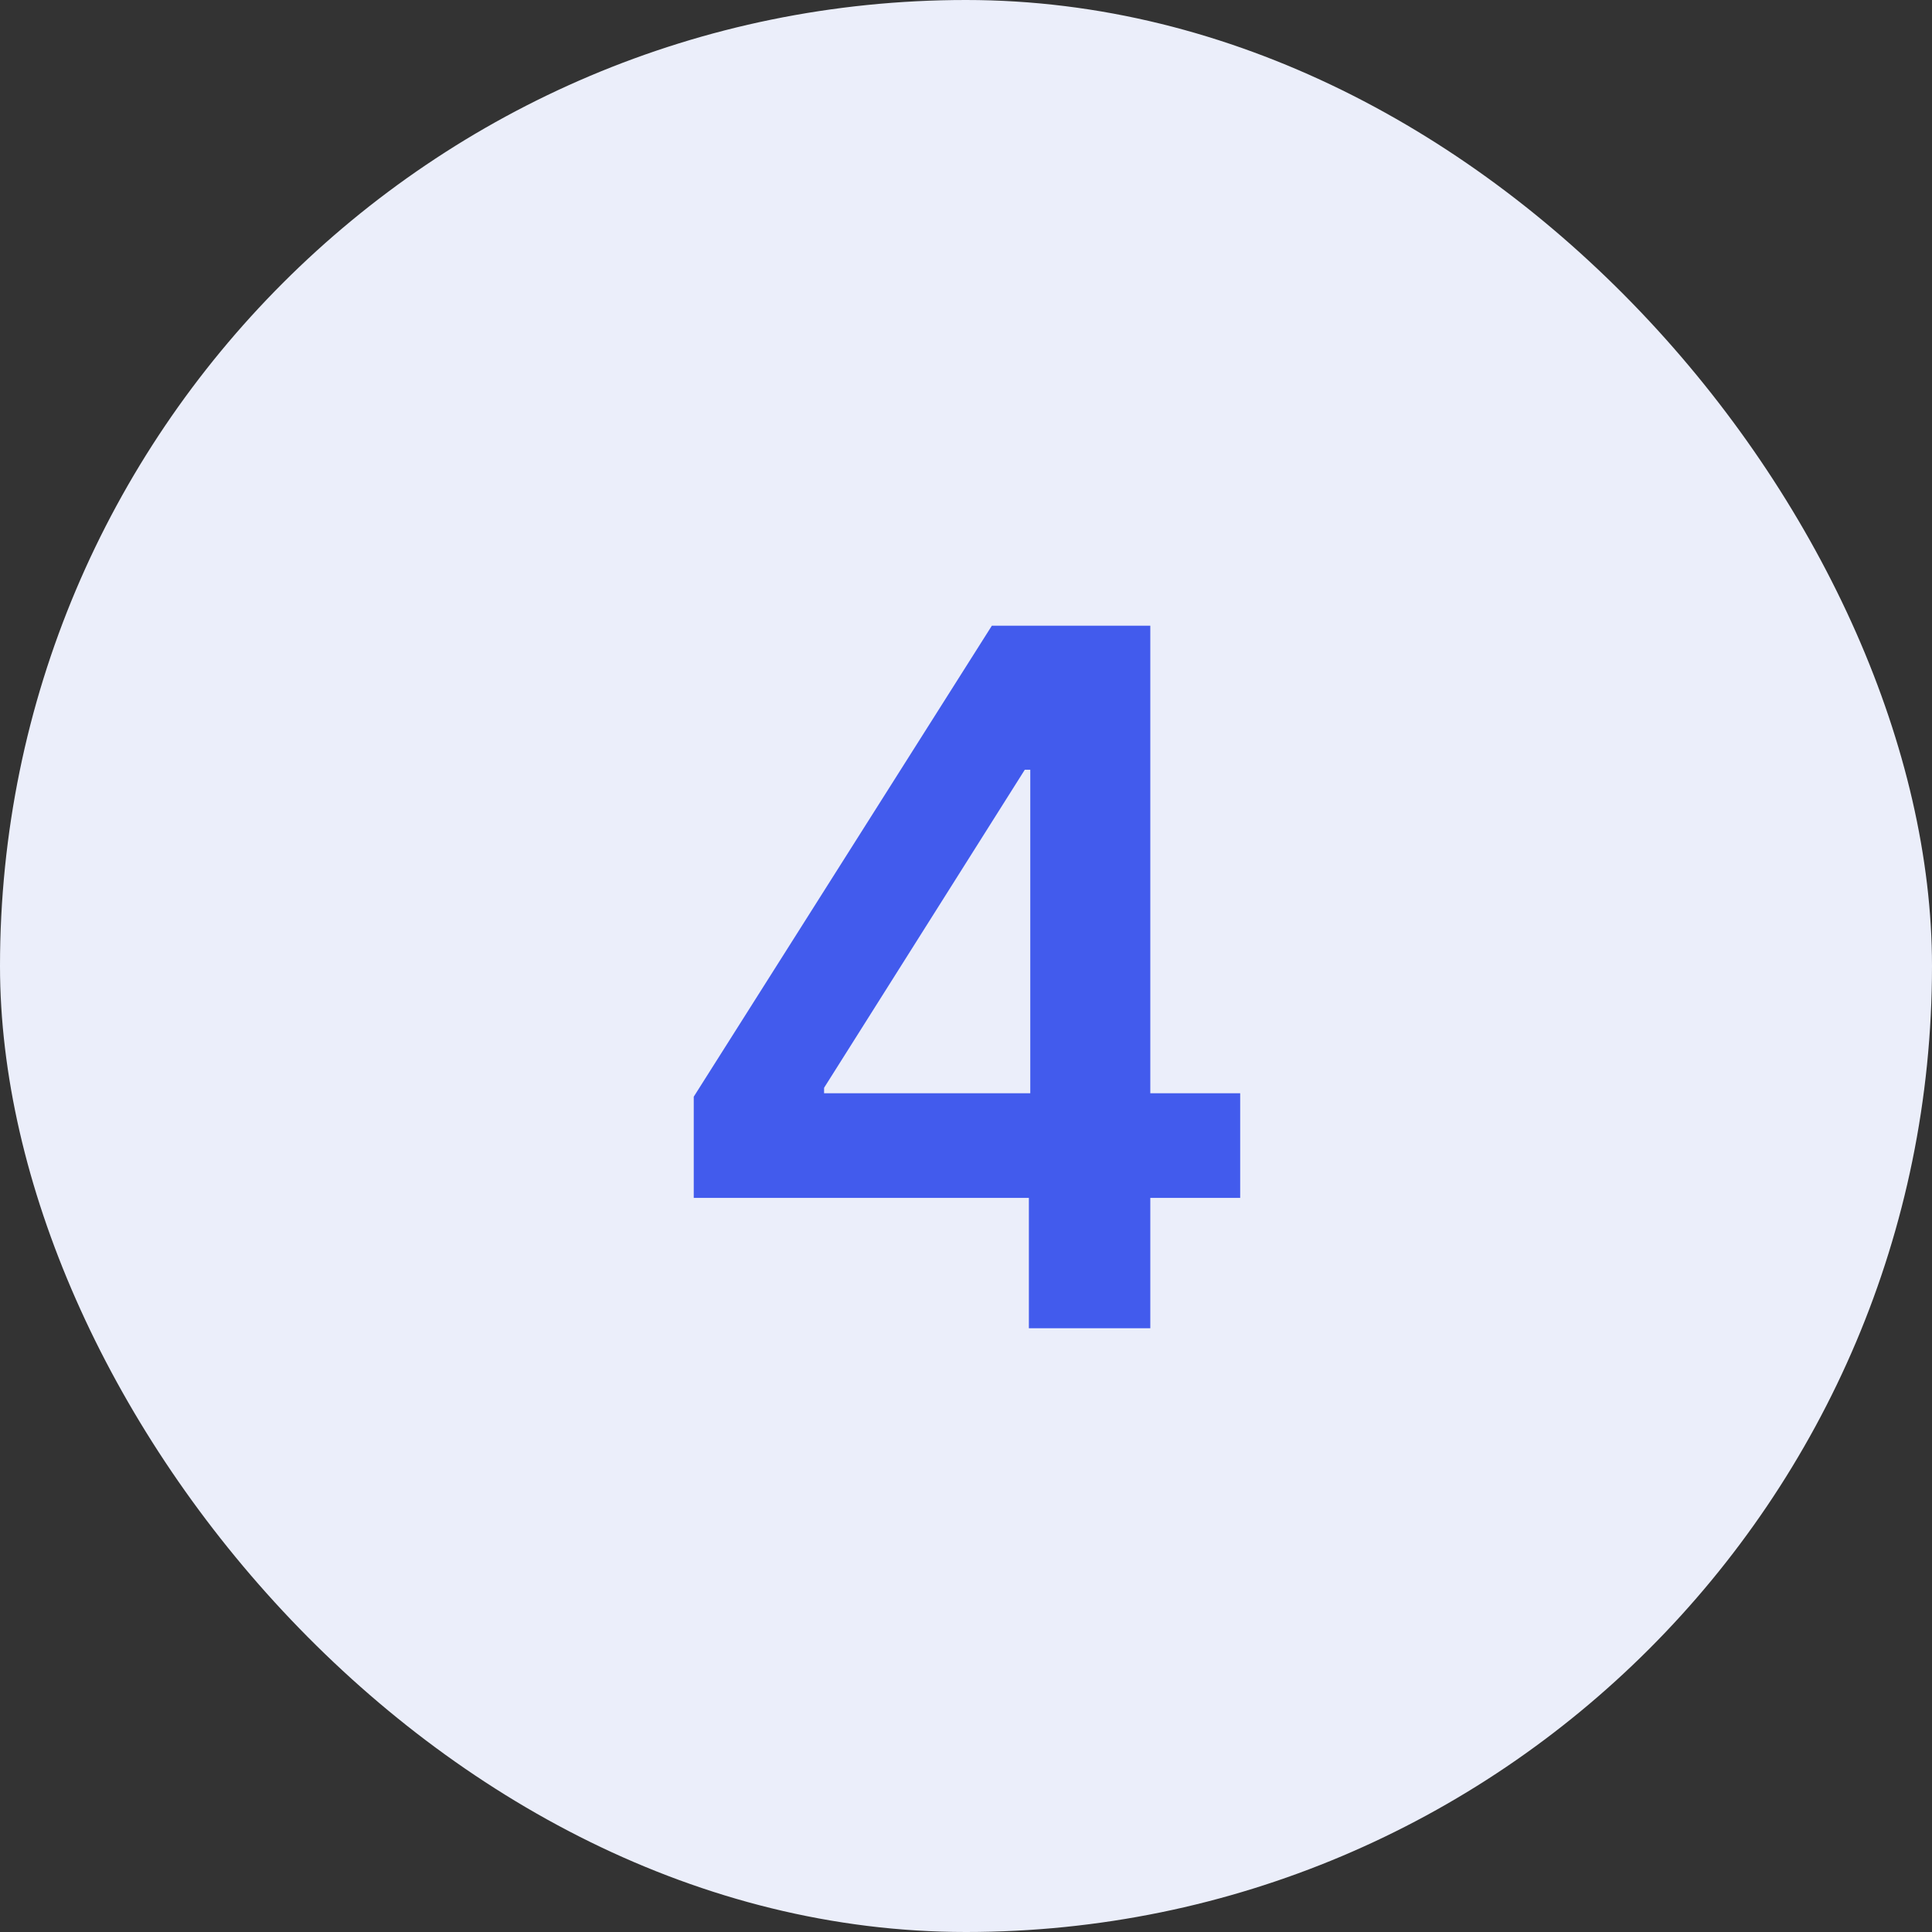 <?xml version="1.0" encoding="UTF-8"?> <svg xmlns="http://www.w3.org/2000/svg" width="48" height="48" viewBox="0 0 48 48" fill="none"><rect x="0" y="0" width="48" height="48" fill="#333333" stroke="none"/><rect width="48" height="48" rx="24" fill="#EBEEFA"></rect><path d="M17.236 29.761V27.247L24.642 15.546H26.739V19.125H25.46L20.474 27.026V27.162H30.812V29.761H17.236ZM25.562 33V28.994L25.597 27.869V15.546H28.579V33H25.562Z" fill="#425BED"></path></svg> 